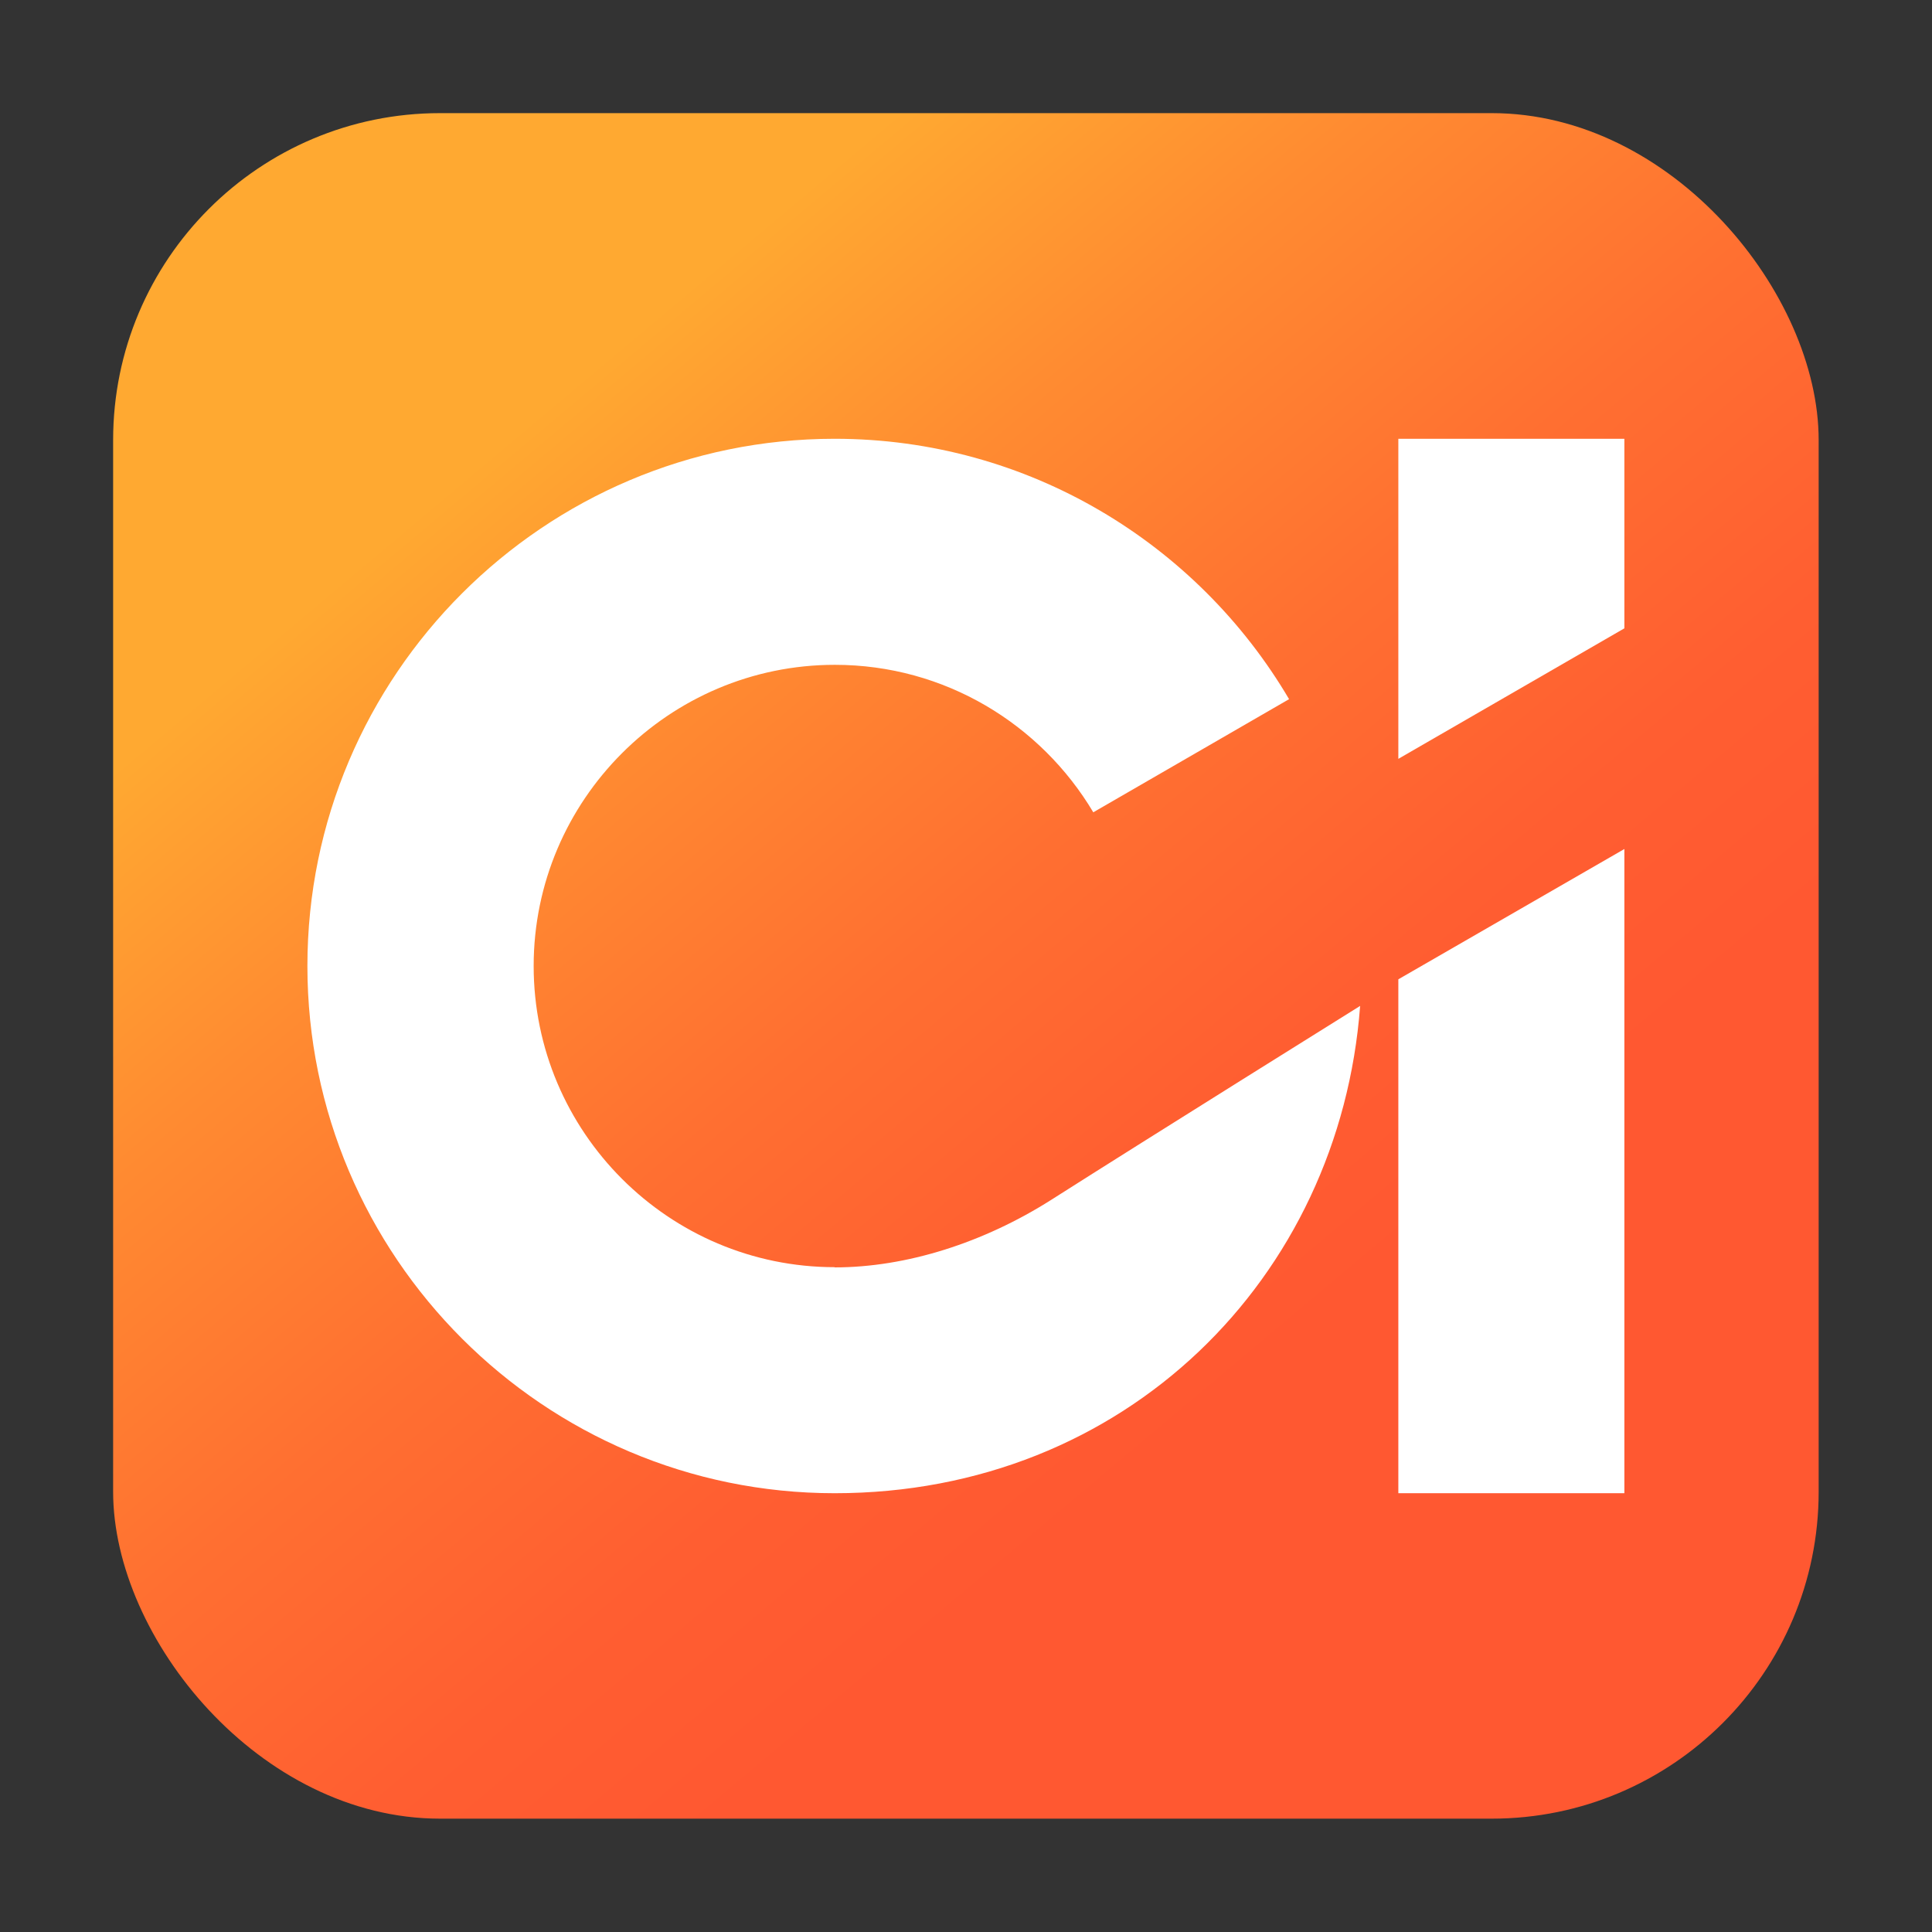 <?xml version="1.0" encoding="UTF-8"?>
<svg id="Layer_1" xmlns="http://www.w3.org/2000/svg" xmlns:xlink="http://www.w3.org/1999/xlink" version="1.1" viewBox="0 0 90 90">
  <rect x="0" y="0" width="90" height="90" fill="#333333" stroke="none"/>
  <!-- Generator: Adobe Illustrator 29.0.1, SVG Export Plug-In . SVG Version: 2.1.0 Build 192)  -->
  <defs>
    <style>
      .st0 {
        fill: url(#Nepojmenovaný_přechod_34);
      }

      .st1 {
        fill: #fff;
      }
    </style>
    <linearGradient id="Nepojmenovaný_přechod_34" data-name="Nepojmenovaný přechod 34" x1="69.98" y1="74.72" x2="24.07" y2="20.1" gradientUnits="userSpaceOnUse">
      <stop offset=".22" stop-color="#ff5831"/>
      <stop offset=".37" stop-color="#ff5e31"/>
      <stop offset=".57" stop-color="#ff6f31"/>
      <stop offset=".8" stop-color="#ff8b31"/>
      <stop offset="1" stop-color="#ffa931"/>
    </linearGradient>
  </defs>
  <rect class="st0" x="5.27" y="5.27" width="79.45" height="79.45" rx="15.23" ry="15.23"/>
  <g>
    <path class="st1" d="M38.89,59.03c-7.74,0-14.03-6.3-14.03-14.03s6.3-14.03,14.03-14.03c5.12,0,9.59,2.76,12.04,6.87l9.12-5.27c-4.27-7.25-12.16-12.13-21.17-12.13-13.54,0-24.56,11.02-24.56,24.56s11.02,24.56,24.56,24.56,23.53-10.02,24.48-22.7c0,0-9.7,6.05-14.4,9.04-3.14,1.99-6.73,3.14-10.08,3.14Z"/>
    <polygon class="st1" points="65.14 20.44 65.14 35.35 75.67 29.27 75.67 20.44 65.14 20.44"/>
    <polygon class="st1" points="65.14 69.56 75.67 69.56 75.67 39.55 65.14 45.62 65.14 69.56"/>
  </g>
</svg>